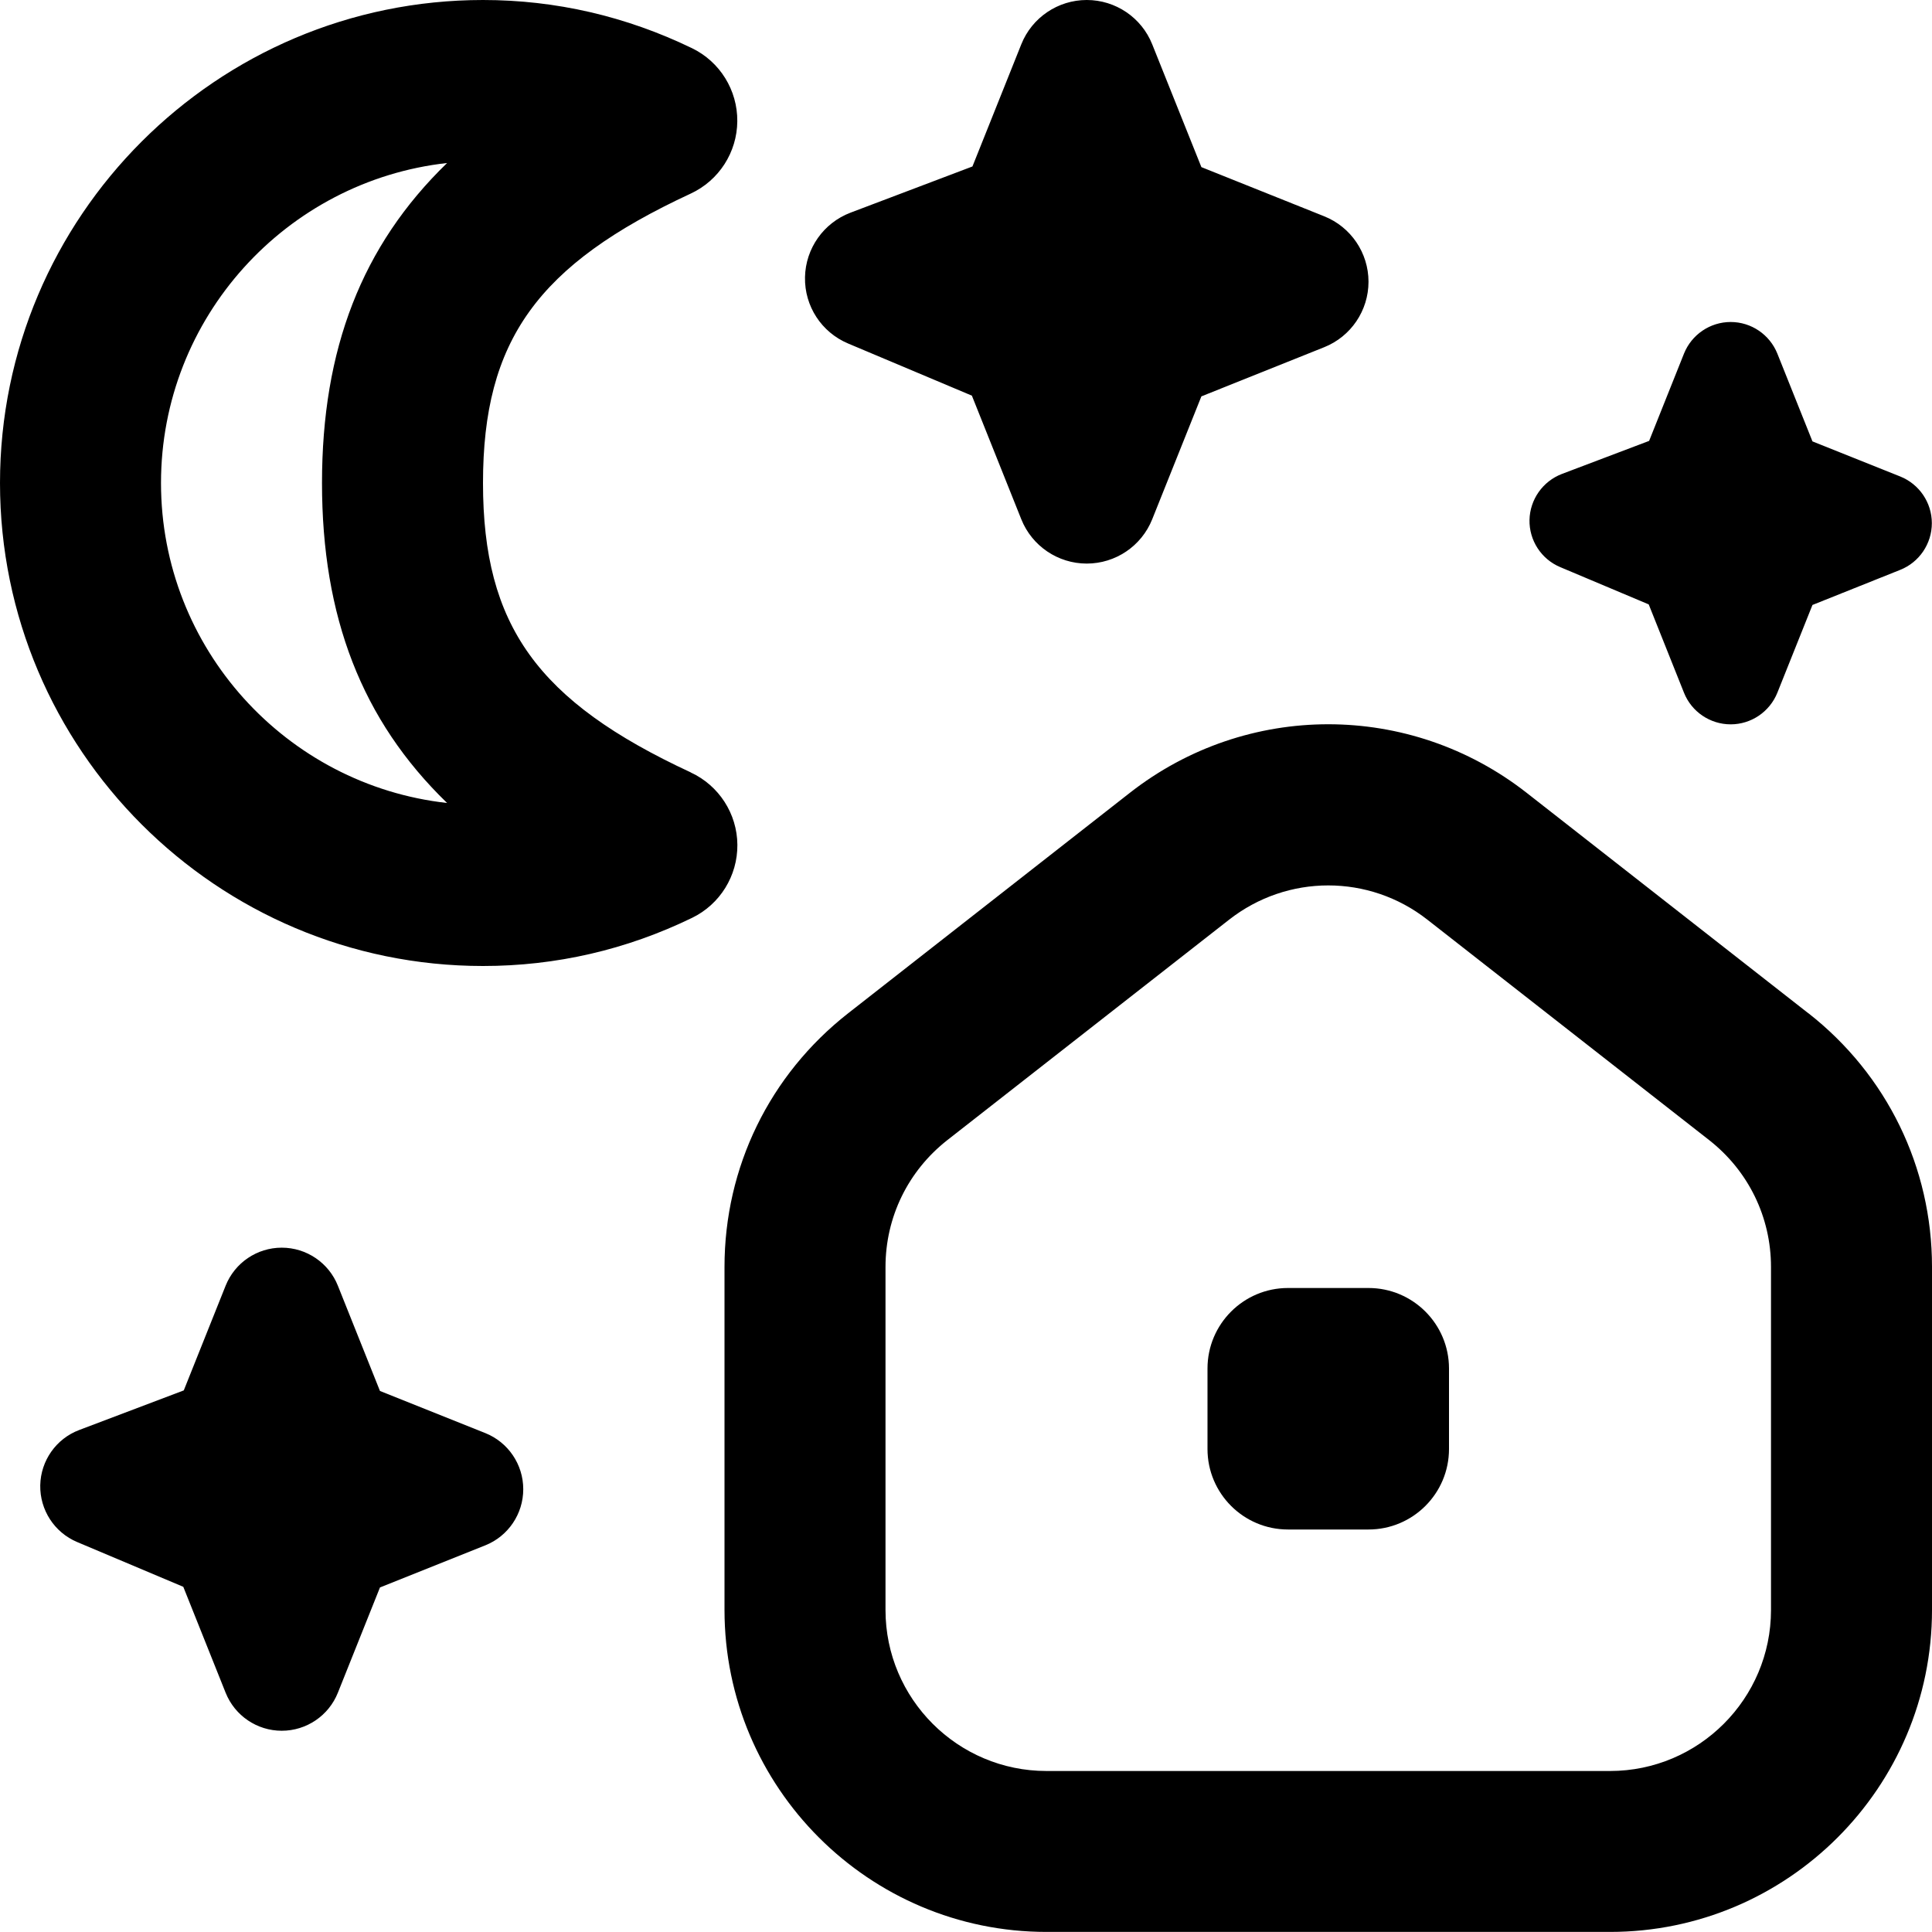 <?xml version="1.0" encoding="UTF-8"?>
<svg xmlns="http://www.w3.org/2000/svg" id="Layer_1" data-name="Layer 1" viewBox="0 0 24 24">
  <path d="m8.581,9.595c-1.905-.884-2.581-1.825-2.581-3.595s.675-2.711,2.58-3.595c.351-.163.576-.513.579-.899.003-.386-.216-.74-.564-.908-.819-.396-1.692-.598-2.595-.598C2.691,0,0,2.691,0,6s2.691,6,6,6c.906,0,1.78-.201,2.597-.598.347-.168.566-.522.563-.908s-.229-.736-.579-.898Zm-6.581-3.595c0-2.055,1.558-3.753,3.554-3.975-1.062,1.028-1.554,2.315-1.554,3.975s.492,2.947,1.554,3.975c-1.997-.222-3.554-1.92-3.554-3.975Zm20.465,6.588l-3.5-2.739c-1.451-1.136-3.479-1.136-4.93,0l-3.5,2.739c-.975.764-1.535,1.912-1.535,3.15v4.261c0,2.206,1.794,4,4,4h7c2.206,0,4-1.794,4-4v-4.261c0-1.238-.56-2.387-1.535-3.151Zm-.465,7.412c0,1.103-.897,2-2,2h-7c-1.103,0-2-.897-2-2v-4.261c0-.619.28-1.193.768-1.576l3.5-2.738c.363-.284.797-.426,1.232-.426s.87.142,1.232.426l3.5,2.738c.488.383.768.957.768,1.576v4.261Zm-4-3v1c0,.552-.448,1-1,1h-1c-.552,0-1-.448-1-1v-1c0-.552.448-1,1-1h1c.552,0,1,.448,1,1Zm1-10.54c.005-.255.165-.482.404-.573l1.082-.41.433-1.084c.095-.237.325-.393.58-.393s.485.156.58.393l.436,1.09,1.09.436c.237.095.393.325.393.58s-.156.486-.393.58l-1.09.436-.436,1.09c-.095.237-.325.393-.58.393s-.486-.156-.58-.393l-.438-1.097-1.099-.463c-.236-.099-.387-.332-.382-.587Zm-12.5,12.04c0,.307-.187.583-.472.697l-1.308.523-.523,1.308c-.114.285-.39.472-.697.472s-.583-.187-.697-.472l-.526-1.316-1.318-.556c-.283-.119-.464-.398-.459-.705.006-.307.198-.579.484-.687l1.299-.492.52-1.301c.114-.285.39-.472.697-.472s.583.187.697.472l.523,1.308,1.308.523c.285.114.472.39.472.697Zm3.5-15.056c.007-.358.231-.675.565-.802l1.515-.574.607-1.518c.133-.332.455-.55.813-.55s.68.218.813.55l.611,1.526,1.526.611c.332.133.55.455.55.813s-.218.68-.55.813l-1.526.611-.611,1.527c-.133.332-.455.55-.813.55s-.68-.218-.813-.55l-.614-1.536-1.538-.648c-.33-.139-.542-.464-.535-.822Z"/>
</svg>
